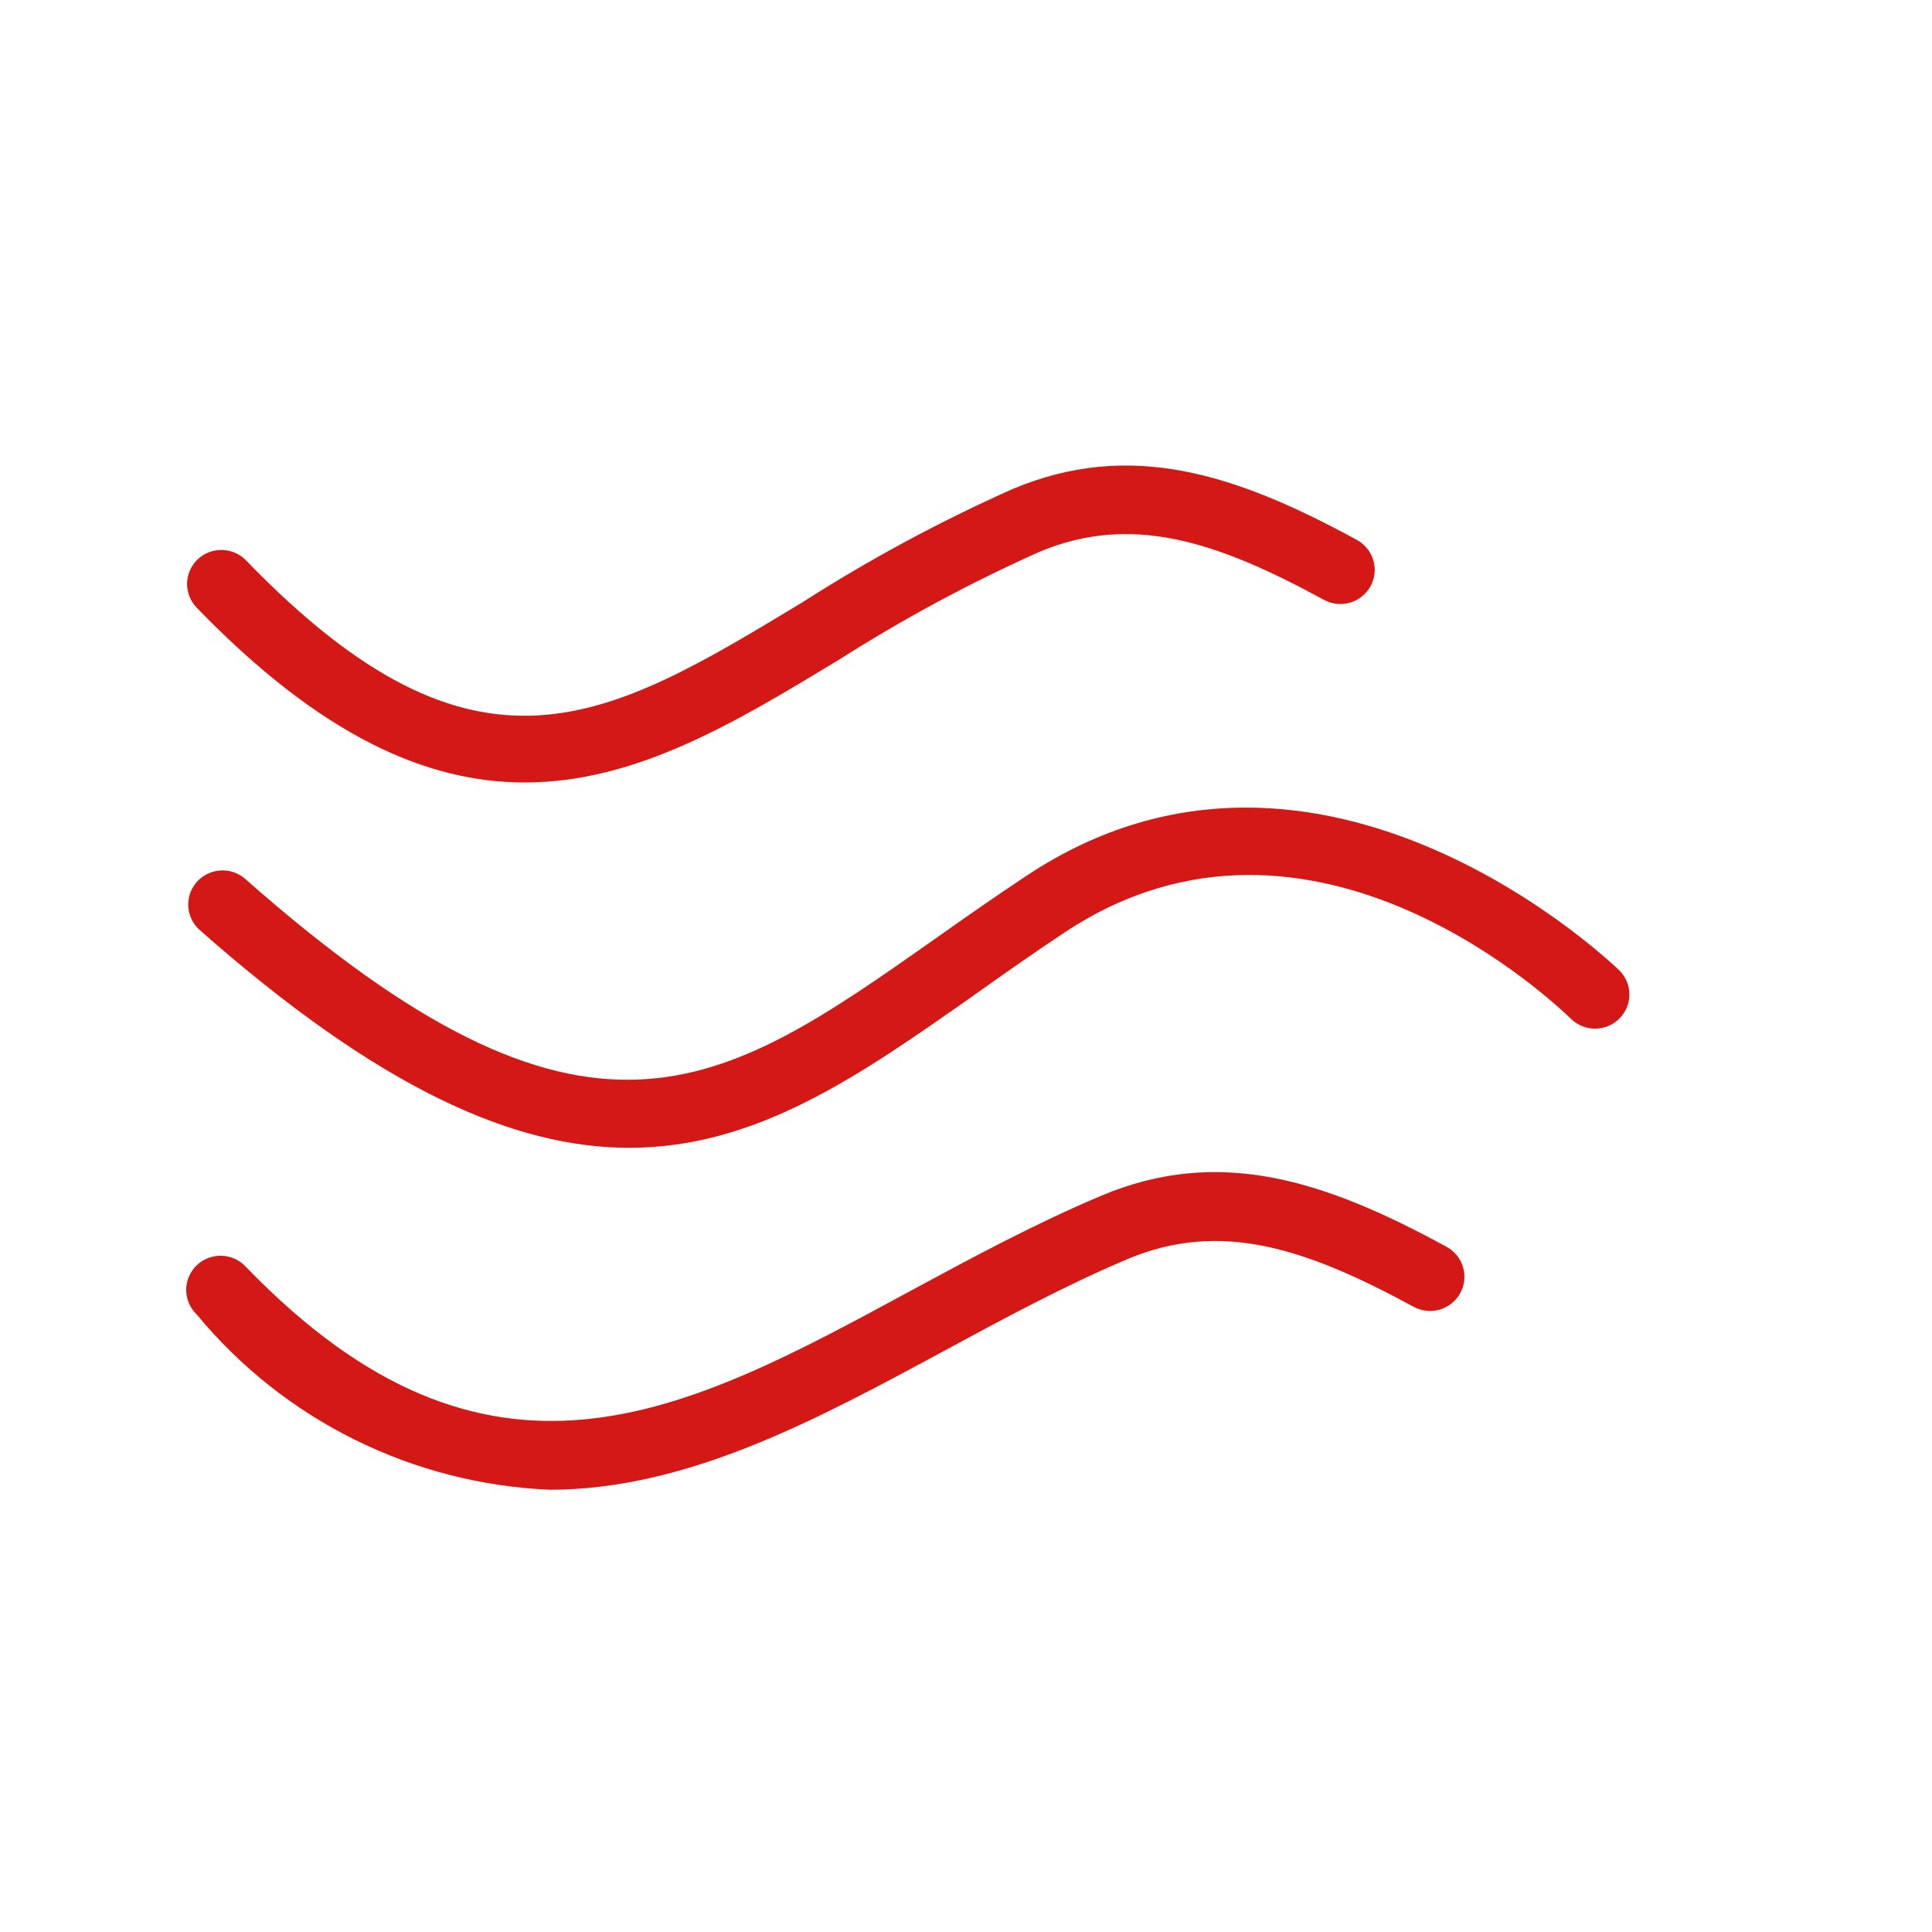 <svg width="83" height="83" viewBox="0 0 83 83" fill="none" xmlns="http://www.w3.org/2000/svg">
<path d="M69.586 41.706C69.855 41.983 70.003 42.353 70 42.738C69.997 43.123 69.841 43.49 69.568 43.762C69.294 44.034 68.924 44.189 68.537 44.192C68.15 44.195 67.777 44.047 67.499 43.78C67.05 43.343 56.405 32.98 45.747 40.052C44.396 40.947 43.121 41.844 41.911 42.707C36.944 46.2 32.531 49.31 27.036 49.31C22.125 49.31 16.349 46.828 8.545 39.923C8.268 39.661 8.103 39.302 8.087 38.921C8.071 38.541 8.204 38.169 8.459 37.885C8.713 37.601 9.069 37.426 9.451 37.397C9.832 37.368 10.21 37.488 10.505 37.732C25.288 50.809 30.902 46.854 40.205 40.31C41.447 39.43 42.746 38.521 44.124 37.608C56.771 29.225 69.459 41.586 69.586 41.706ZM23.618 64C29.521 64 35.069 60.999 40.518 58.057C43.088 56.667 45.747 55.226 48.457 54.085C52.45 52.41 56.11 53.63 60.726 56.139C61.069 56.326 61.473 56.37 61.849 56.262C62.225 56.153 62.542 55.9 62.731 55.559C62.92 55.218 62.964 54.816 62.855 54.443C62.746 54.069 62.492 53.754 62.148 53.566C56.904 50.703 52.373 49.233 47.306 51.372C44.464 52.569 41.739 54.041 39.104 55.464C29.403 60.723 21.024 65.247 10.576 54.437C10.444 54.29 10.283 54.171 10.103 54.087C9.924 54.004 9.729 53.956 9.531 53.949C9.333 53.942 9.135 53.974 8.95 54.044C8.764 54.115 8.595 54.221 8.452 54.358C8.309 54.495 8.196 54.659 8.118 54.84C8.04 55.022 8 55.217 8 55.414C8 55.611 8.04 55.806 8.117 55.987C8.195 56.169 8.308 56.333 8.451 56.47C10.304 58.715 12.612 60.546 15.226 61.843C17.84 63.141 20.699 63.876 23.618 64ZM8.489 24.033C8.35 24.166 8.238 24.326 8.161 24.503C8.083 24.679 8.041 24.869 8.038 25.062C8.034 25.254 8.069 25.446 8.14 25.625C8.211 25.804 8.316 25.968 8.451 26.107C13.822 31.66 18.367 33.616 22.544 33.616C27.34 33.616 31.613 31.026 36.02 28.357C38.773 26.603 41.653 25.052 44.635 23.716C48.616 22.038 52.282 23.264 56.904 25.784C57.246 25.961 57.645 25.997 58.014 25.886C58.383 25.774 58.693 25.523 58.878 25.187C59.064 24.85 59.109 24.455 59.005 24.086C58.9 23.717 58.655 23.403 58.32 23.211C53.082 20.351 48.551 18.879 43.484 21.017C40.367 22.407 37.36 24.028 34.488 25.866C26.059 30.964 20.498 34.344 10.582 24.086C10.448 23.945 10.288 23.832 10.11 23.753C9.933 23.675 9.741 23.631 9.546 23.627C9.352 23.622 9.158 23.655 8.977 23.725C8.796 23.794 8.63 23.899 8.489 24.033Z" fill="#D31815"/>
</svg>
